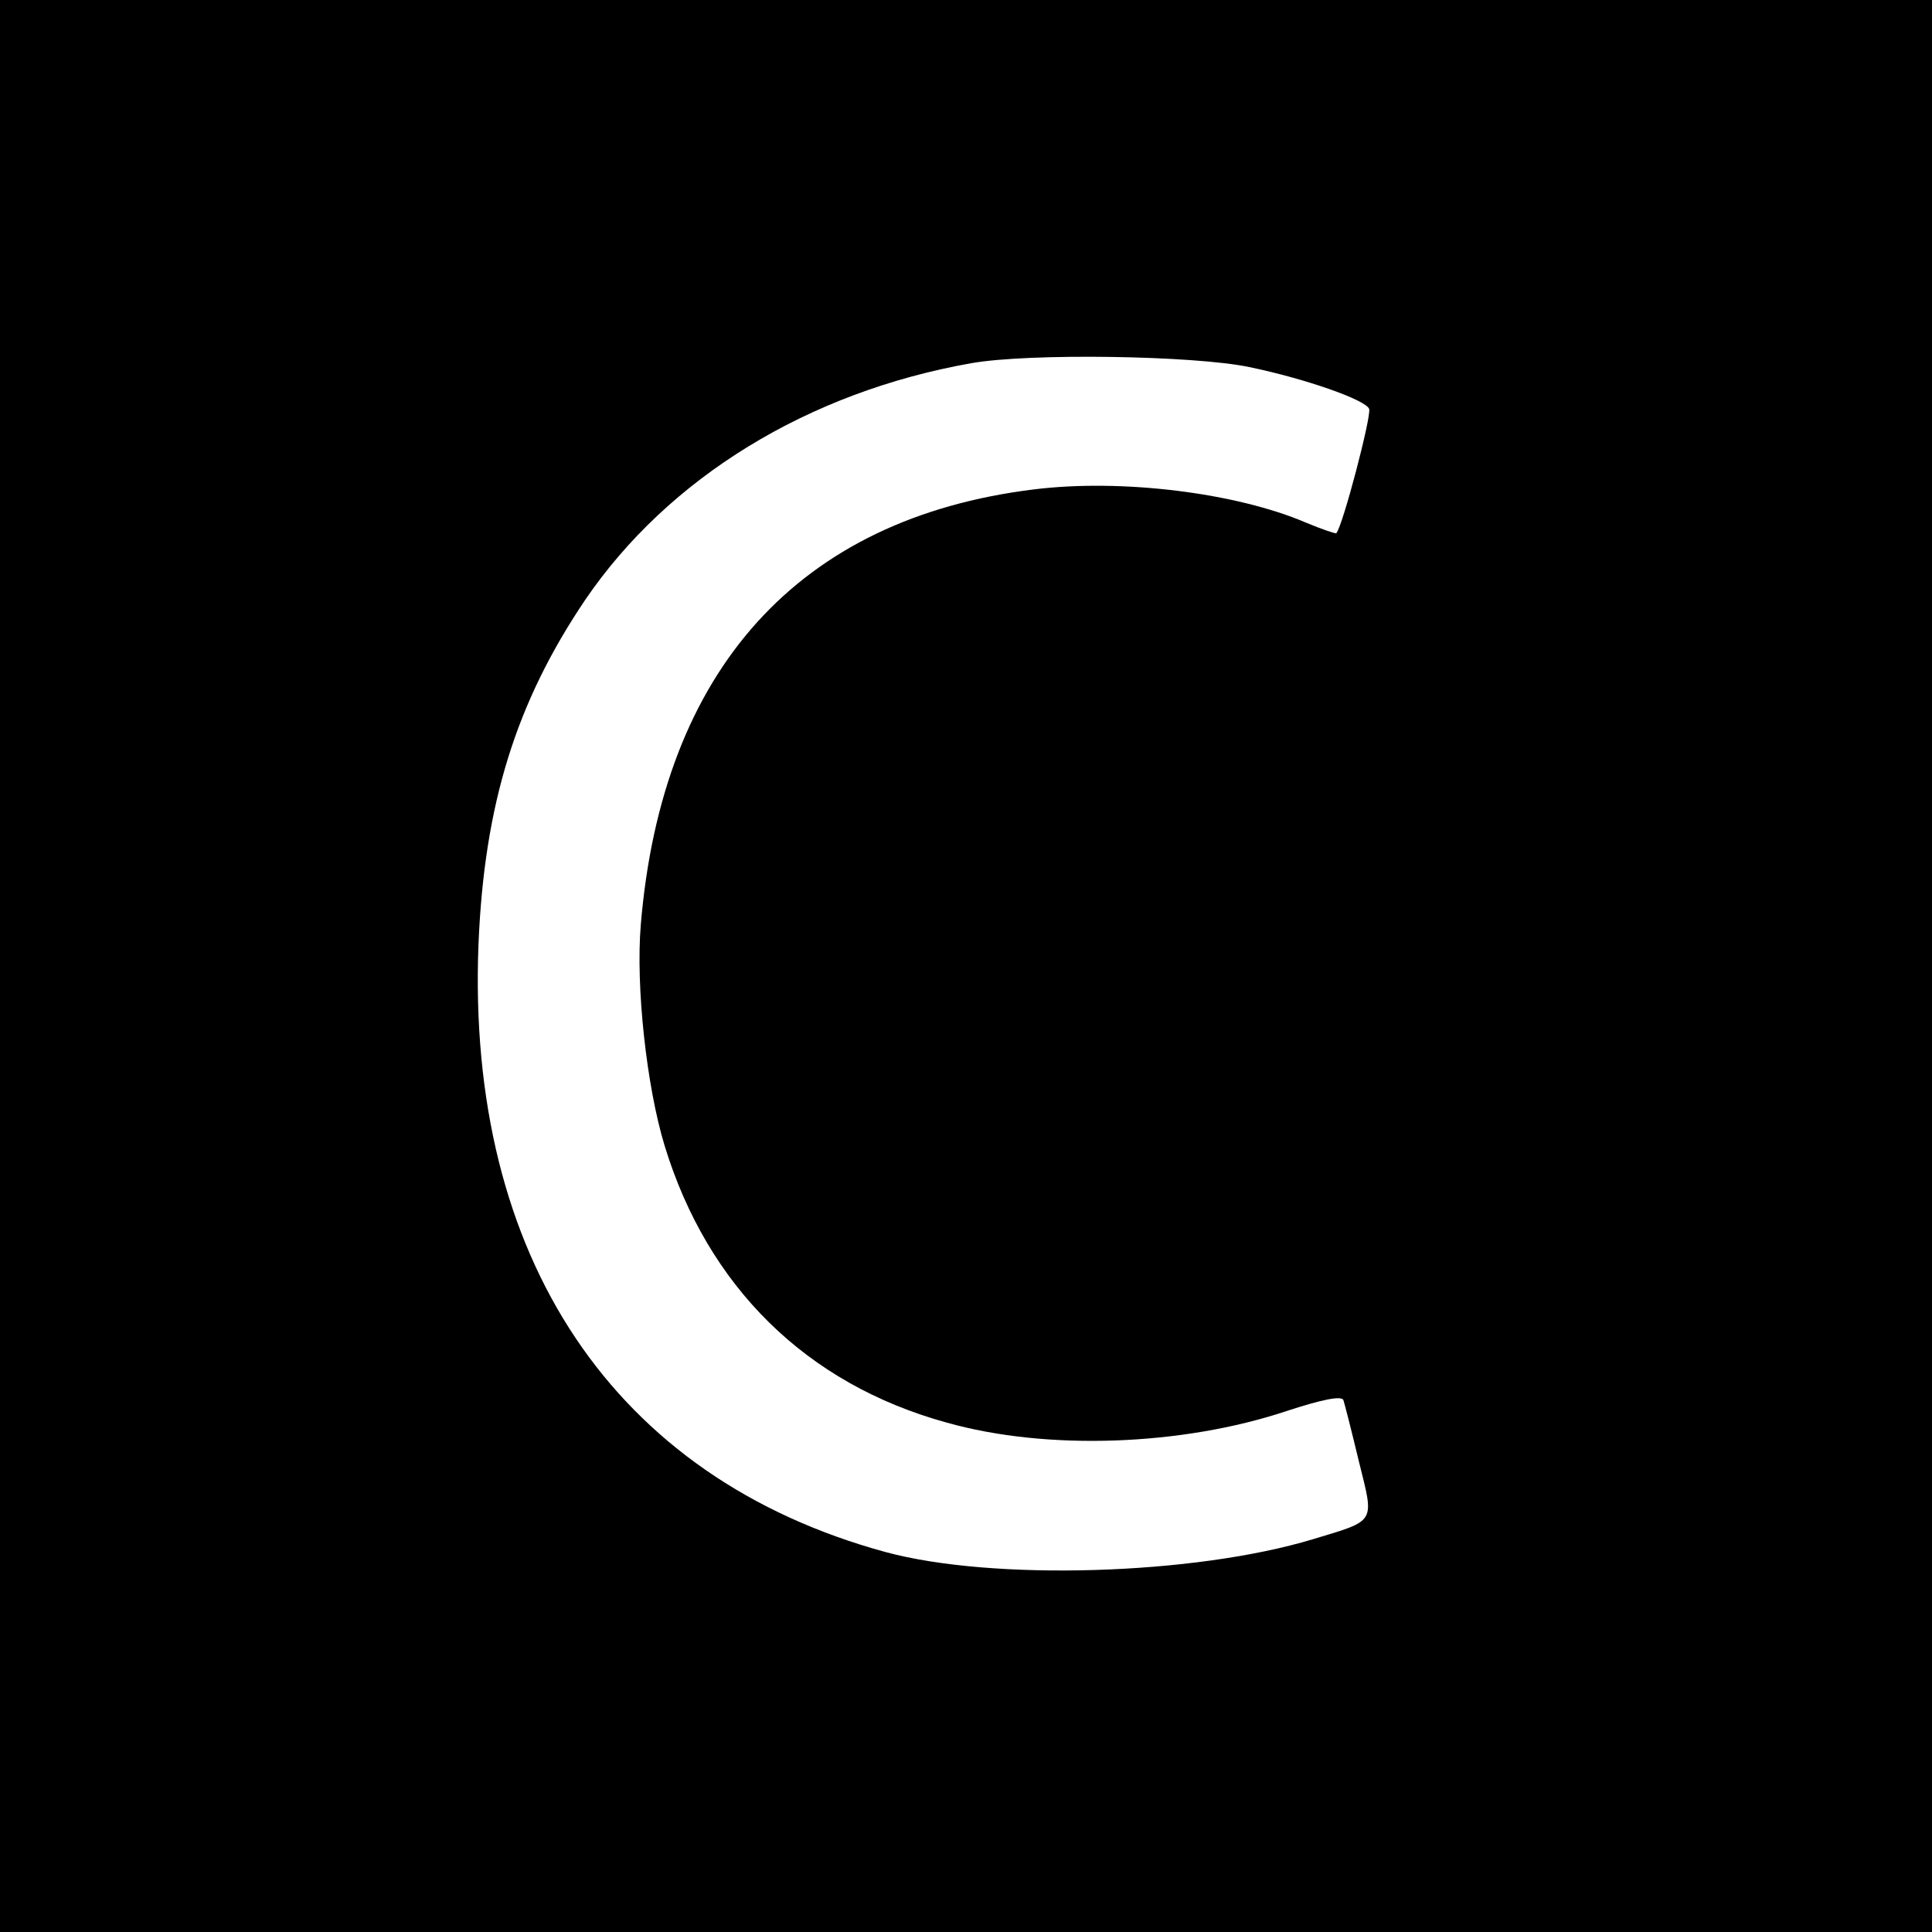 <?xml version="1.0" standalone="no"?>
<!DOCTYPE svg PUBLIC "-//W3C//DTD SVG 20010904//EN"
 "http://www.w3.org/TR/2001/REC-SVG-20010904/DTD/svg10.dtd">
<svg version="1.0" xmlns="http://www.w3.org/2000/svg"
 width="300pt" height="300pt" viewBox="0 0 300 300"
 preserveAspectRatio="xMidYMid meet">
<g transform="translate(0,300) scale(0.1,-0.1)"
fill="#000000" stroke="none">
<path d="M0 1500 l0 -1500 1500 0 1500 0 0 1500 0 1500 -1500 0 -1500 0 0
-1500z m1940 930 c87 -18 181 -51 186 -65 4 -10 -41 -182 -51 -193 -1 -1 -22
6 -46 16 -109 47 -288 69 -424 52 -365 -45 -577 -280 -610 -676 -8 -96 9 -251
37 -343 67 -219 220 -370 438 -430 156 -44 366 -36 528 18 55 18 85 24 88 17
2 -6 13 -49 24 -95 24 -97 28 -91 -71 -121 -185 -56 -498 -65 -664 -20 -422
115 -651 457 -632 944 9 217 58 375 166 535 129 189 345 322 599 367 90 16
346 12 432 -6z"/>
</g>
</svg>
